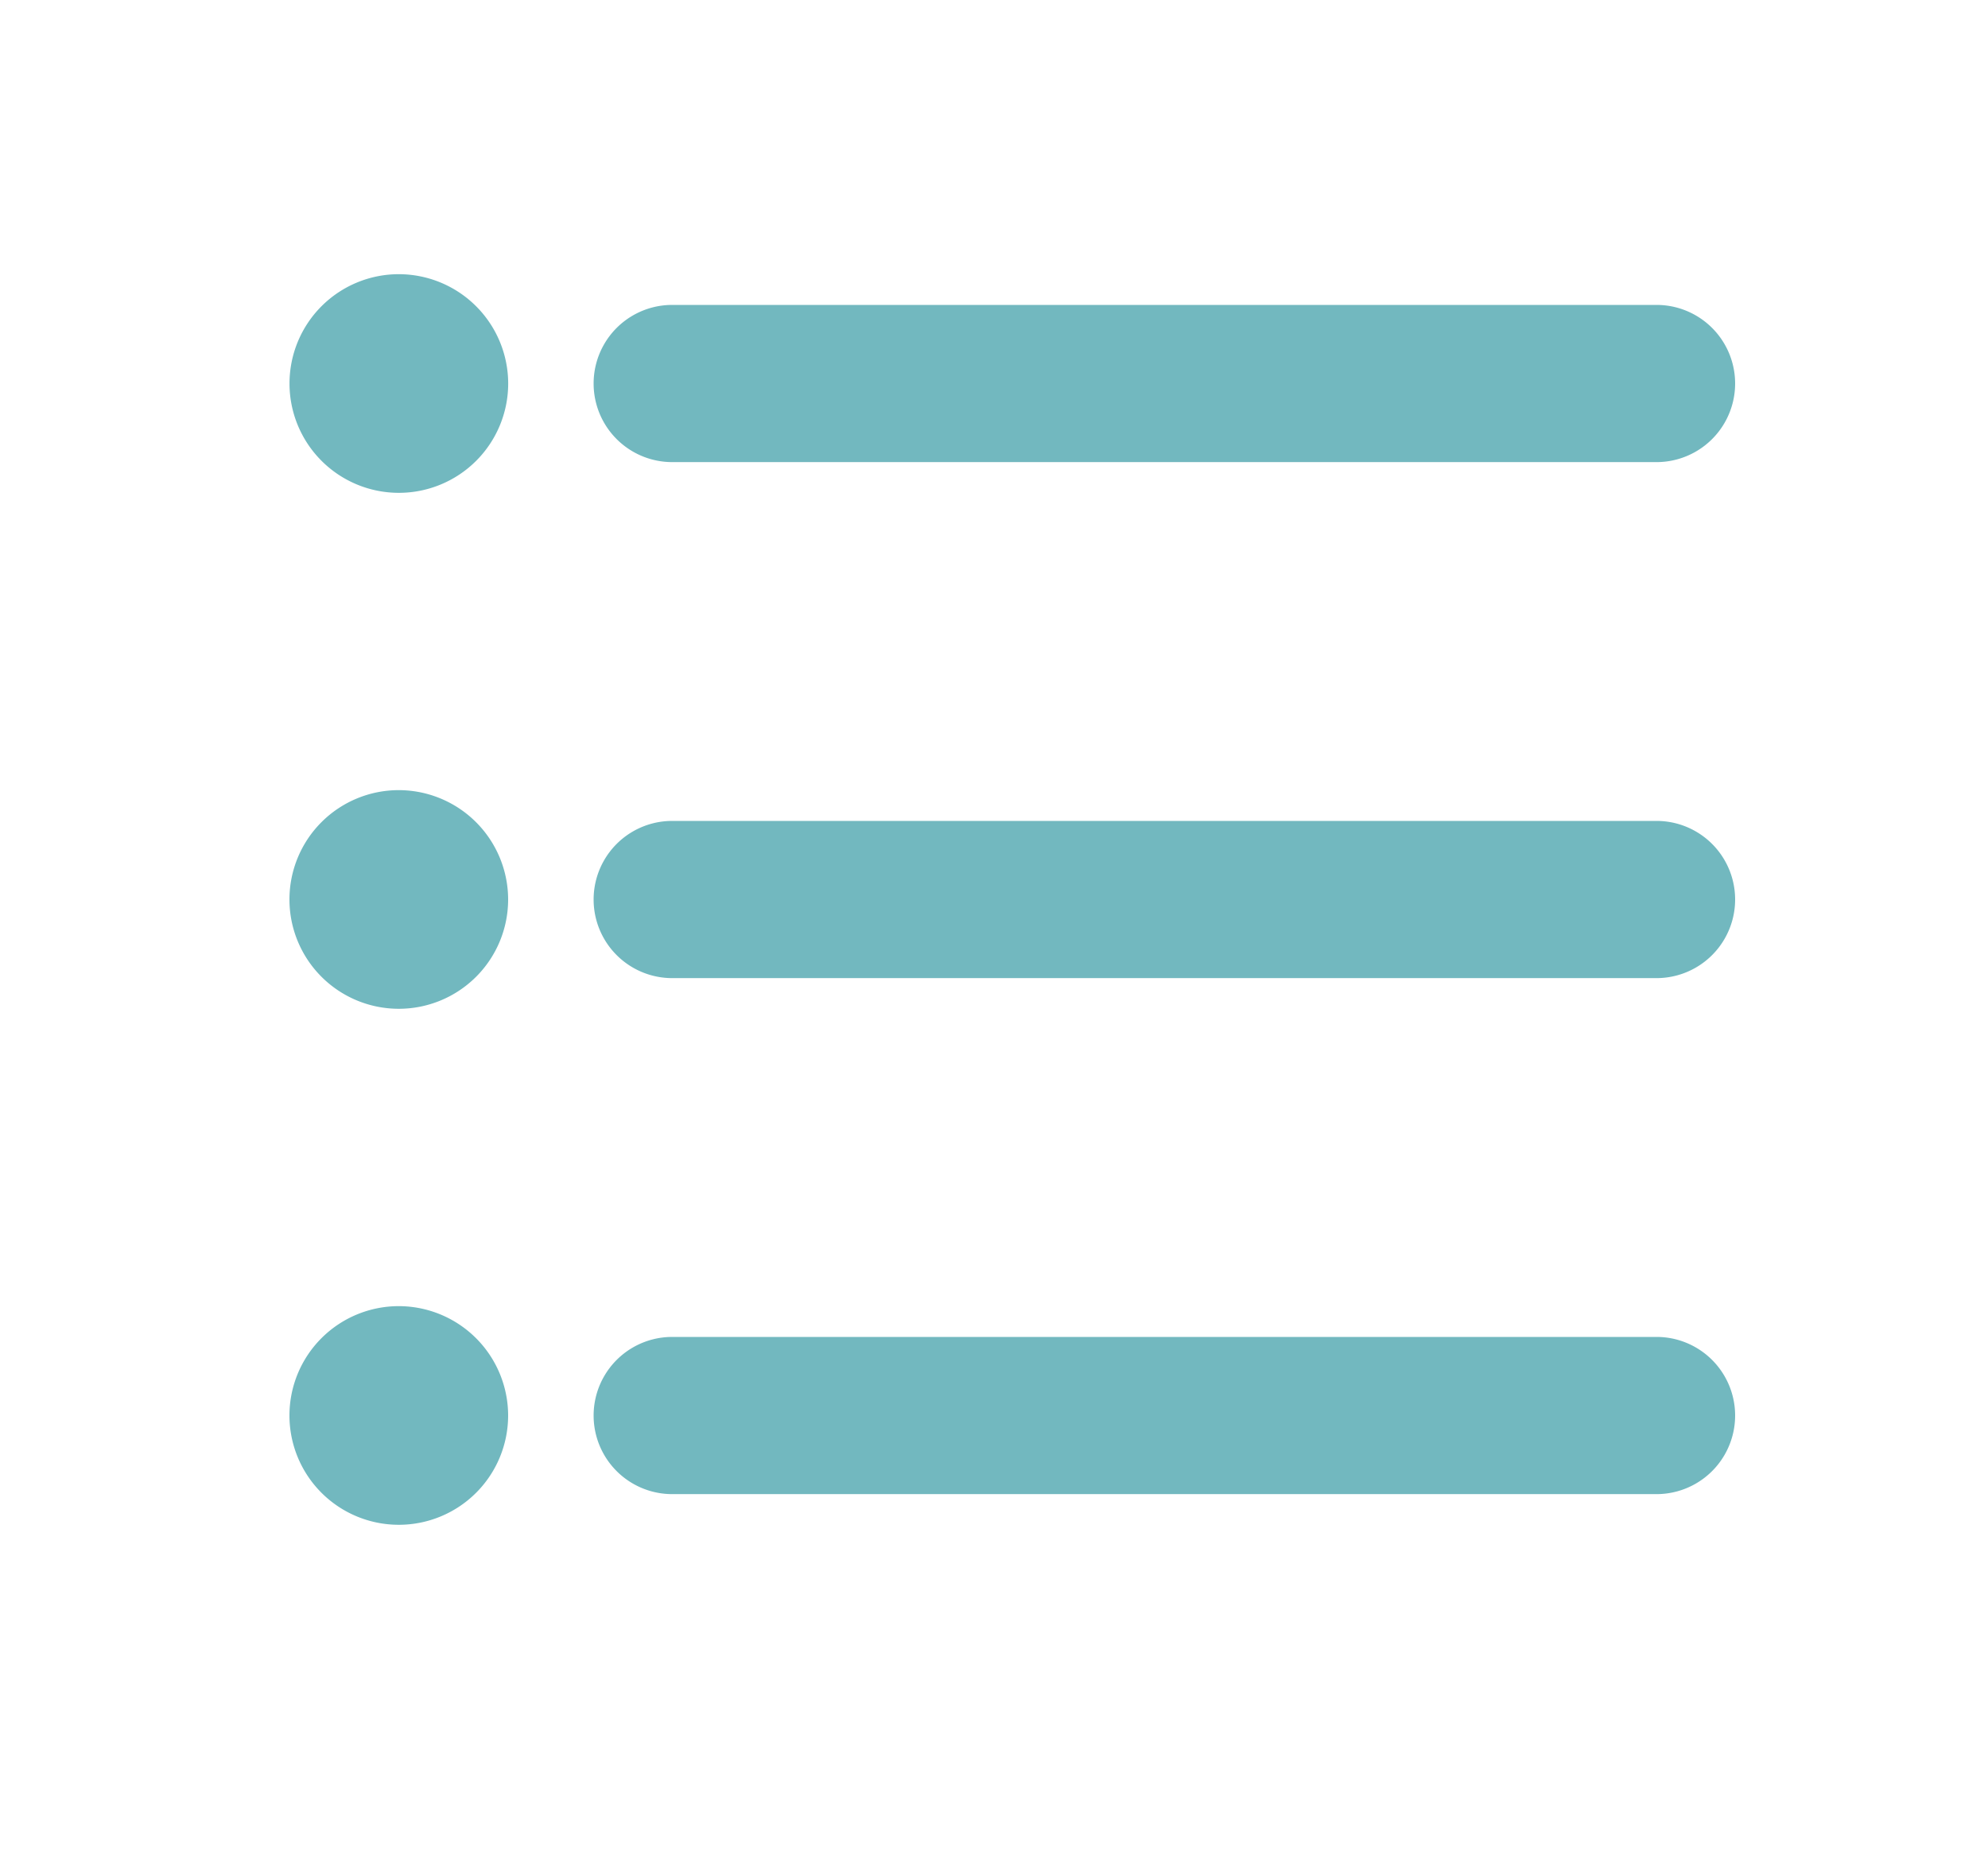 <svg xmlns="http://www.w3.org/2000/svg" xmlns:xlink="http://www.w3.org/1999/xlink" width="35" height="33" viewBox="0 0 35 33">
  <defs>
    <clipPath id="clip-path">
      <rect id="Rettangolo_136" data-name="Rettangolo 136" width="35" height="33" transform="translate(-0.057)" fill="#72b8bf"/>
    </clipPath>
  </defs>
  <g id="Raggruppa_130" data-name="Raggruppa 130" transform="translate(4.057 4)">
    <g id="Raggruppa_129" data-name="Raggruppa 129" transform="translate(-4 -4)" clip-path="url(#clip-path)">
      <path id="Tracciato_398" data-name="Tracciato 398" d="M90.384,11.768h17.329a1.384,1.384,0,0,0,0-2.768H90.384a1.384,1.384,0,1,0,0,2.768" transform="translate(-78.606 -3.631)" fill="#72b8bf"/>
      <path id="Tracciato_399" data-name="Tracciato 399" d="M107.713,160H90.384a1.384,1.384,0,1,0,0,2.768h17.329a1.384,1.384,0,1,0,0-2.768" transform="translate(-78.606 -145.545)" fill="#72b8bf"/>
      <path id="Tracciato_400" data-name="Tracciato 400" d="M107.713,311H90.384a1.384,1.384,0,0,0,0,2.768h17.329a1.384,1.384,0,0,0,0-2.768" transform="translate(-78.606 -287.459)" fill="#72b8bf"/>
      <path id="Tracciato_401" data-name="Tracciato 401" d="M1.925,0A1.925,1.925,0,1,0,3.851,1.925,1.928,1.928,0,0,0,1.925,0" transform="translate(5.039 4.828)" fill="#72b8bf"/>
      <path id="Tracciato_402" data-name="Tracciato 402" d="M1.925,151a1.925,1.925,0,1,0,1.925,1.925A1.928,1.928,0,0,0,1.925,151" transform="translate(5.039 -137.087)" fill="#72b8bf"/>
      <path id="Tracciato_403" data-name="Tracciato 403" d="M1.925,302a1.925,1.925,0,1,0,1.925,1.926A1.928,1.928,0,0,0,1.925,302" transform="translate(5.039 -279.001)" fill="#72b8bf"/>
    </g>
  </g>
</svg>
